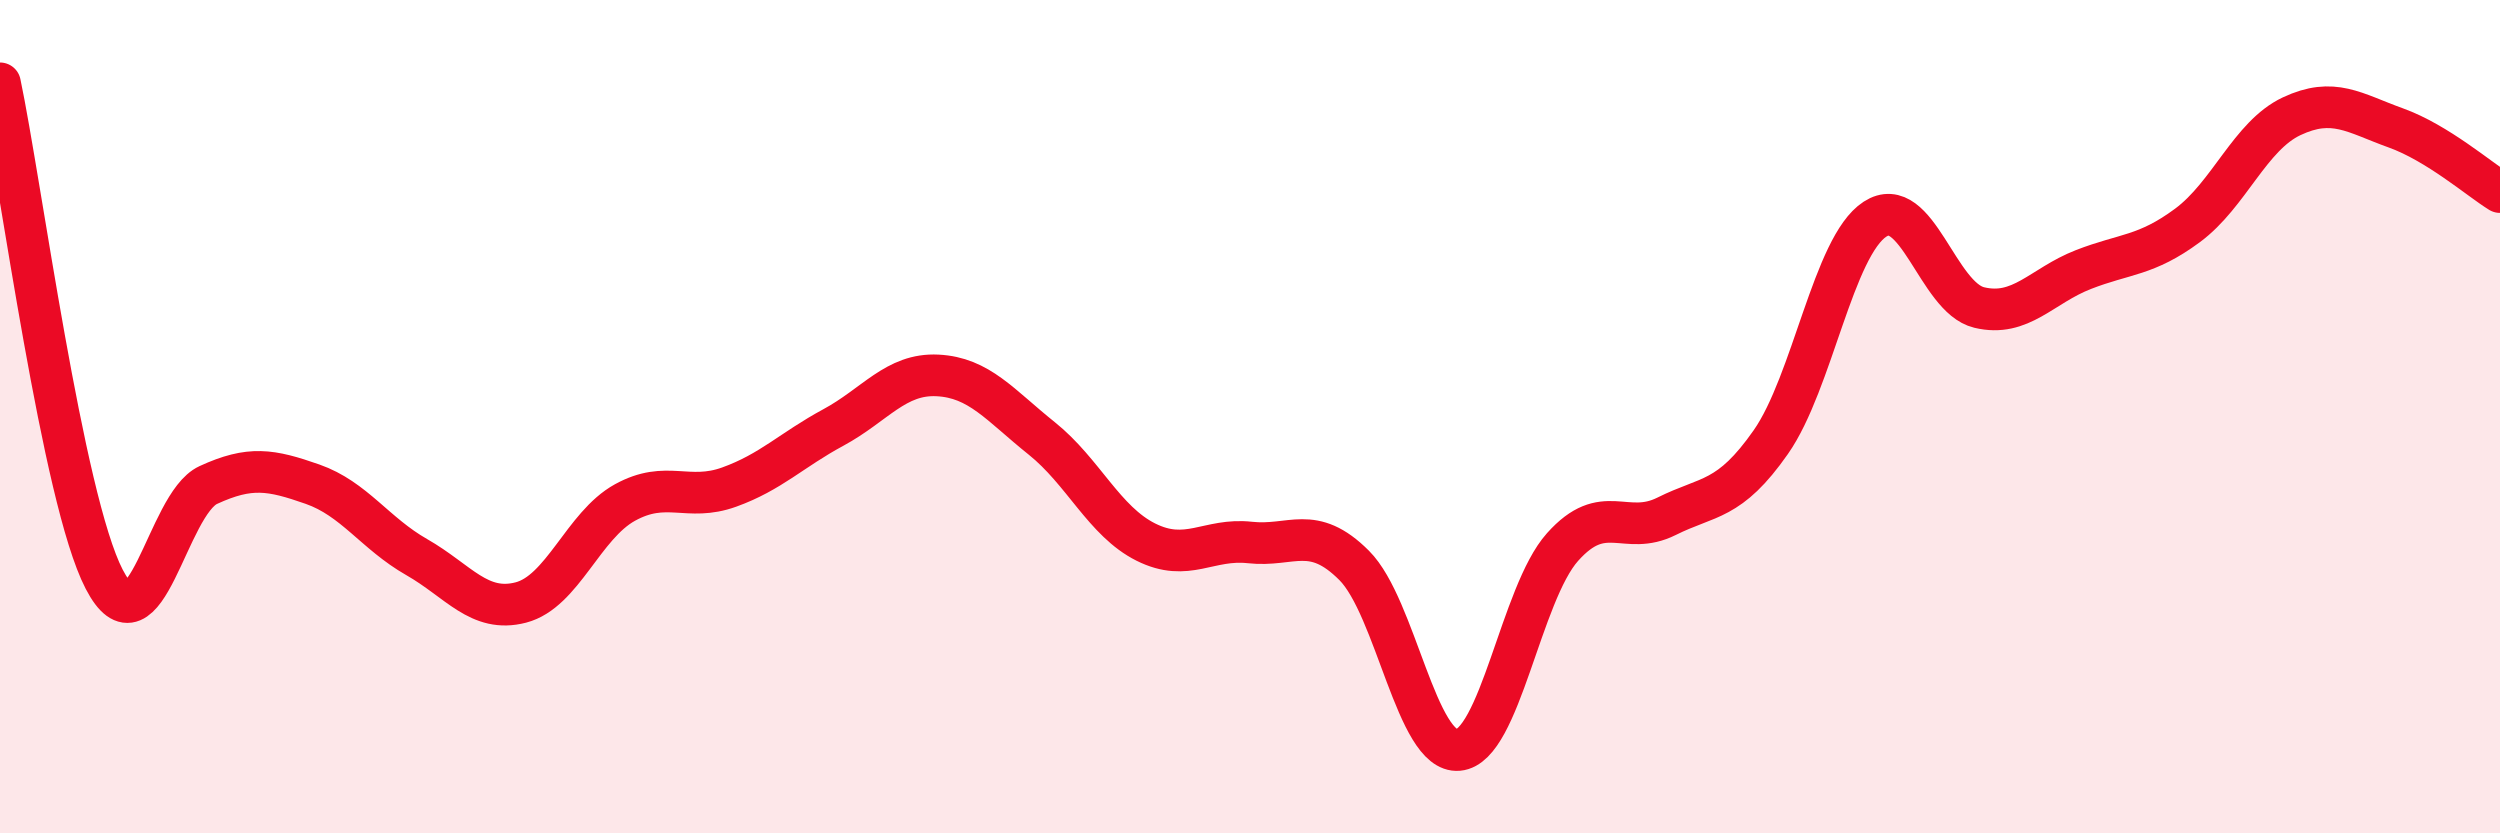 
    <svg width="60" height="20" viewBox="0 0 60 20" xmlns="http://www.w3.org/2000/svg">
      <path
        d="M 0,2 C 0.5,4.38 1.5,11.97 2.5,13.9 C 3.5,15.83 4,12.1 5,11.64 C 6,11.18 6.5,11.27 7.5,11.62 C 8.5,11.97 9,12.8 10,13.37 C 11,13.94 11.5,14.72 12.5,14.46 C 13.5,14.2 14,12.61 15,12.06 C 16,11.51 16.5,12.05 17.5,11.69 C 18.5,11.33 19,10.8 20,10.26 C 21,9.72 21.5,8.96 22.5,9.01 C 23.5,9.06 24,9.72 25,10.52 C 26,11.32 26.5,12.51 27.5,13.01 C 28.5,13.51 29,12.91 30,13.02 C 31,13.13 31.5,12.57 32.5,13.57 C 33.5,14.57 34,18.09 35,18 C 36,17.91 36.5,14.25 37.5,13.13 C 38.5,12.01 39,12.89 40,12.39 C 41,11.89 41.5,12.04 42.5,10.61 C 43.5,9.18 44,5.91 45,5.26 C 46,4.61 46.5,7.14 47.5,7.38 C 48.5,7.62 49,6.86 50,6.47 C 51,6.08 51.5,6.15 52.5,5.41 C 53.5,4.67 54,3.26 55,2.79 C 56,2.32 56.5,2.71 57.5,3.07 C 58.5,3.43 59.5,4.3 60,4.61L60 20L0 20Z"
        fill="#EB0A25"
        opacity="0.1"
        stroke-linecap="round"
        stroke-linejoin="round"
      />
      <path
        d="M 0,2 C 0.5,4.38 1.5,11.97 2.5,13.9 C 3.5,15.83 4,12.1 5,11.64 C 6,11.18 6.5,11.27 7.5,11.62 C 8.5,11.97 9,12.8 10,13.37 C 11,13.94 11.5,14.72 12.5,14.46 C 13.5,14.2 14,12.61 15,12.06 C 16,11.51 16.5,12.05 17.5,11.69 C 18.5,11.33 19,10.8 20,10.26 C 21,9.72 21.5,8.96 22.5,9.01 C 23.5,9.06 24,9.72 25,10.52 C 26,11.32 26.5,12.51 27.5,13.01 C 28.5,13.51 29,12.91 30,13.02 C 31,13.13 31.5,12.57 32.5,13.57 C 33.5,14.57 34,18.09 35,18 C 36,17.91 36.5,14.25 37.5,13.13 C 38.5,12.01 39,12.89 40,12.39 C 41,11.89 41.5,12.04 42.5,10.61 C 43.5,9.18 44,5.91 45,5.26 C 46,4.61 46.5,7.14 47.5,7.38 C 48.5,7.62 49,6.86 50,6.47 C 51,6.08 51.5,6.15 52.5,5.41 C 53.5,4.67 54,3.26 55,2.79 C 56,2.32 56.5,2.71 57.5,3.07 C 58.5,3.43 59.5,4.3 60,4.61"
        stroke="#EB0A25"
        stroke-width="1"
        fill="none"
        stroke-linecap="round"
        stroke-linejoin="round"
      />
    </svg>
  